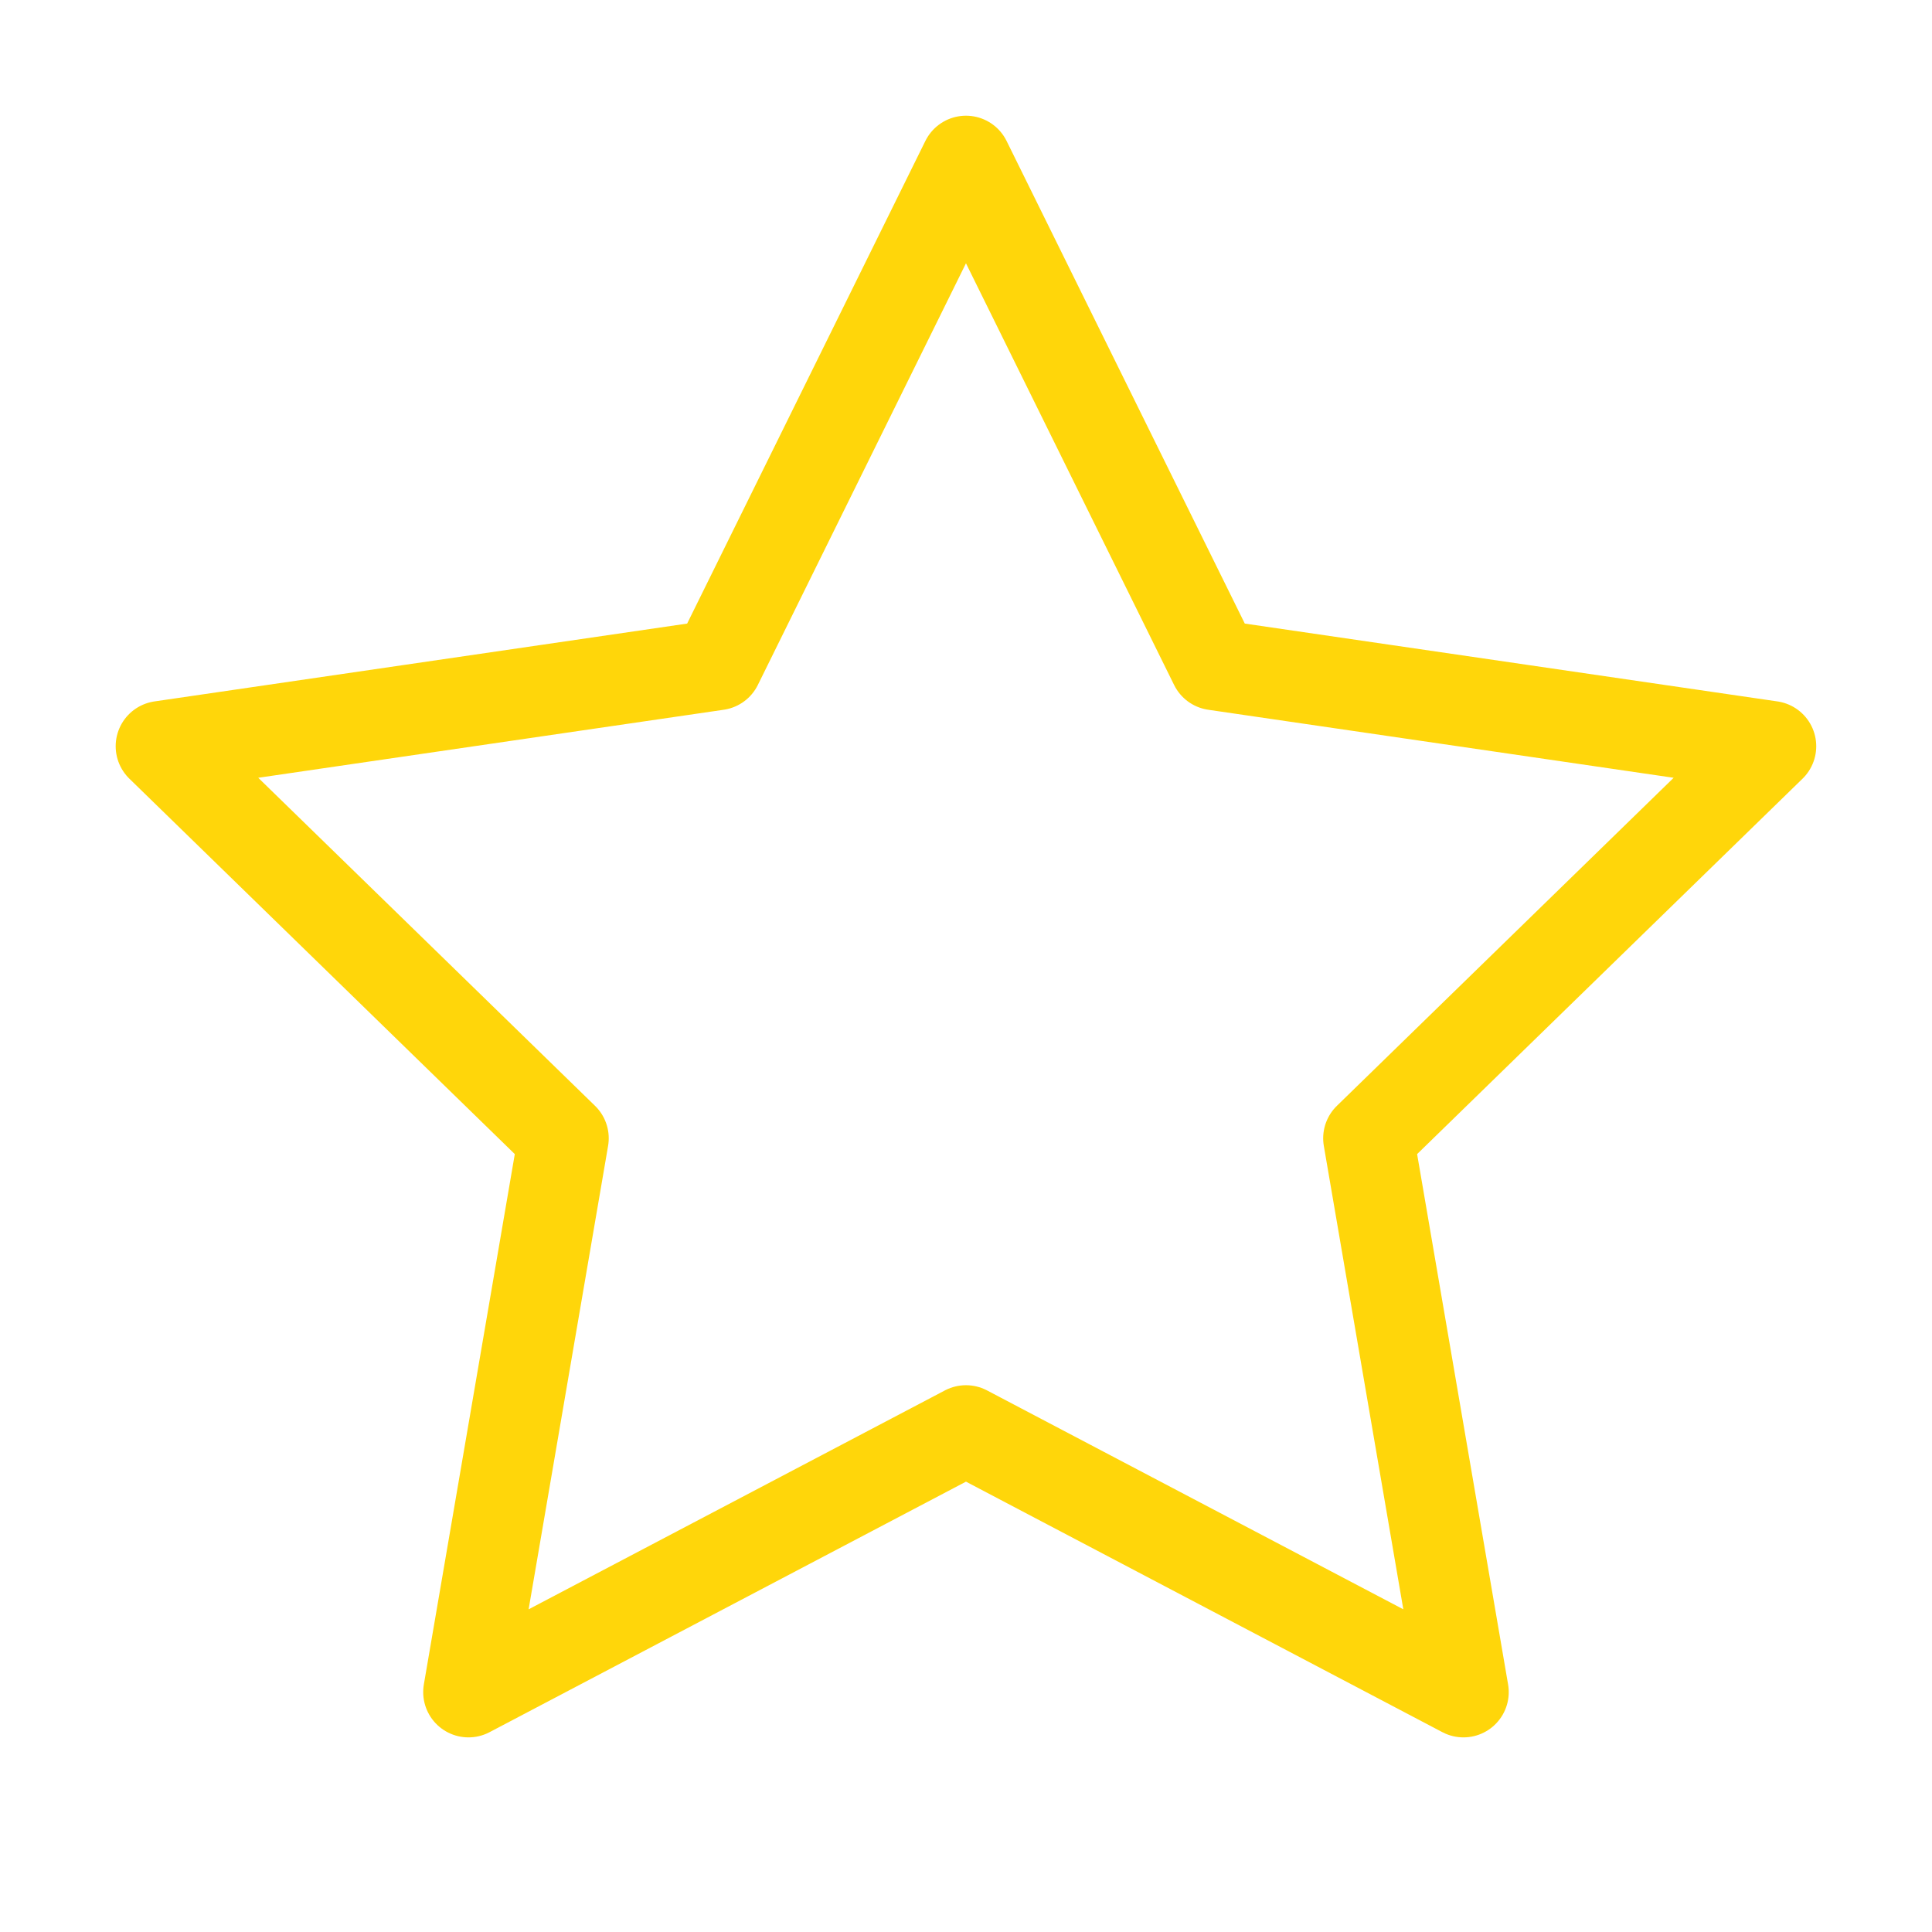 <svg width="64" height="64" viewBox="0 0 64 64" fill="none" xmlns="http://www.w3.org/2000/svg">
<path d="M31.999 5.333L40.239 22.027L58.665 24.72L45.332 37.707L48.479 56.053L31.999 47.387L15.519 56.053L18.665 37.707L5.332 24.72L23.759 22.027L31.999 5.333Z" stroke="#FFD60A" stroke-width="3" stroke-linecap="round" stroke-linejoin="round"/>
</svg>